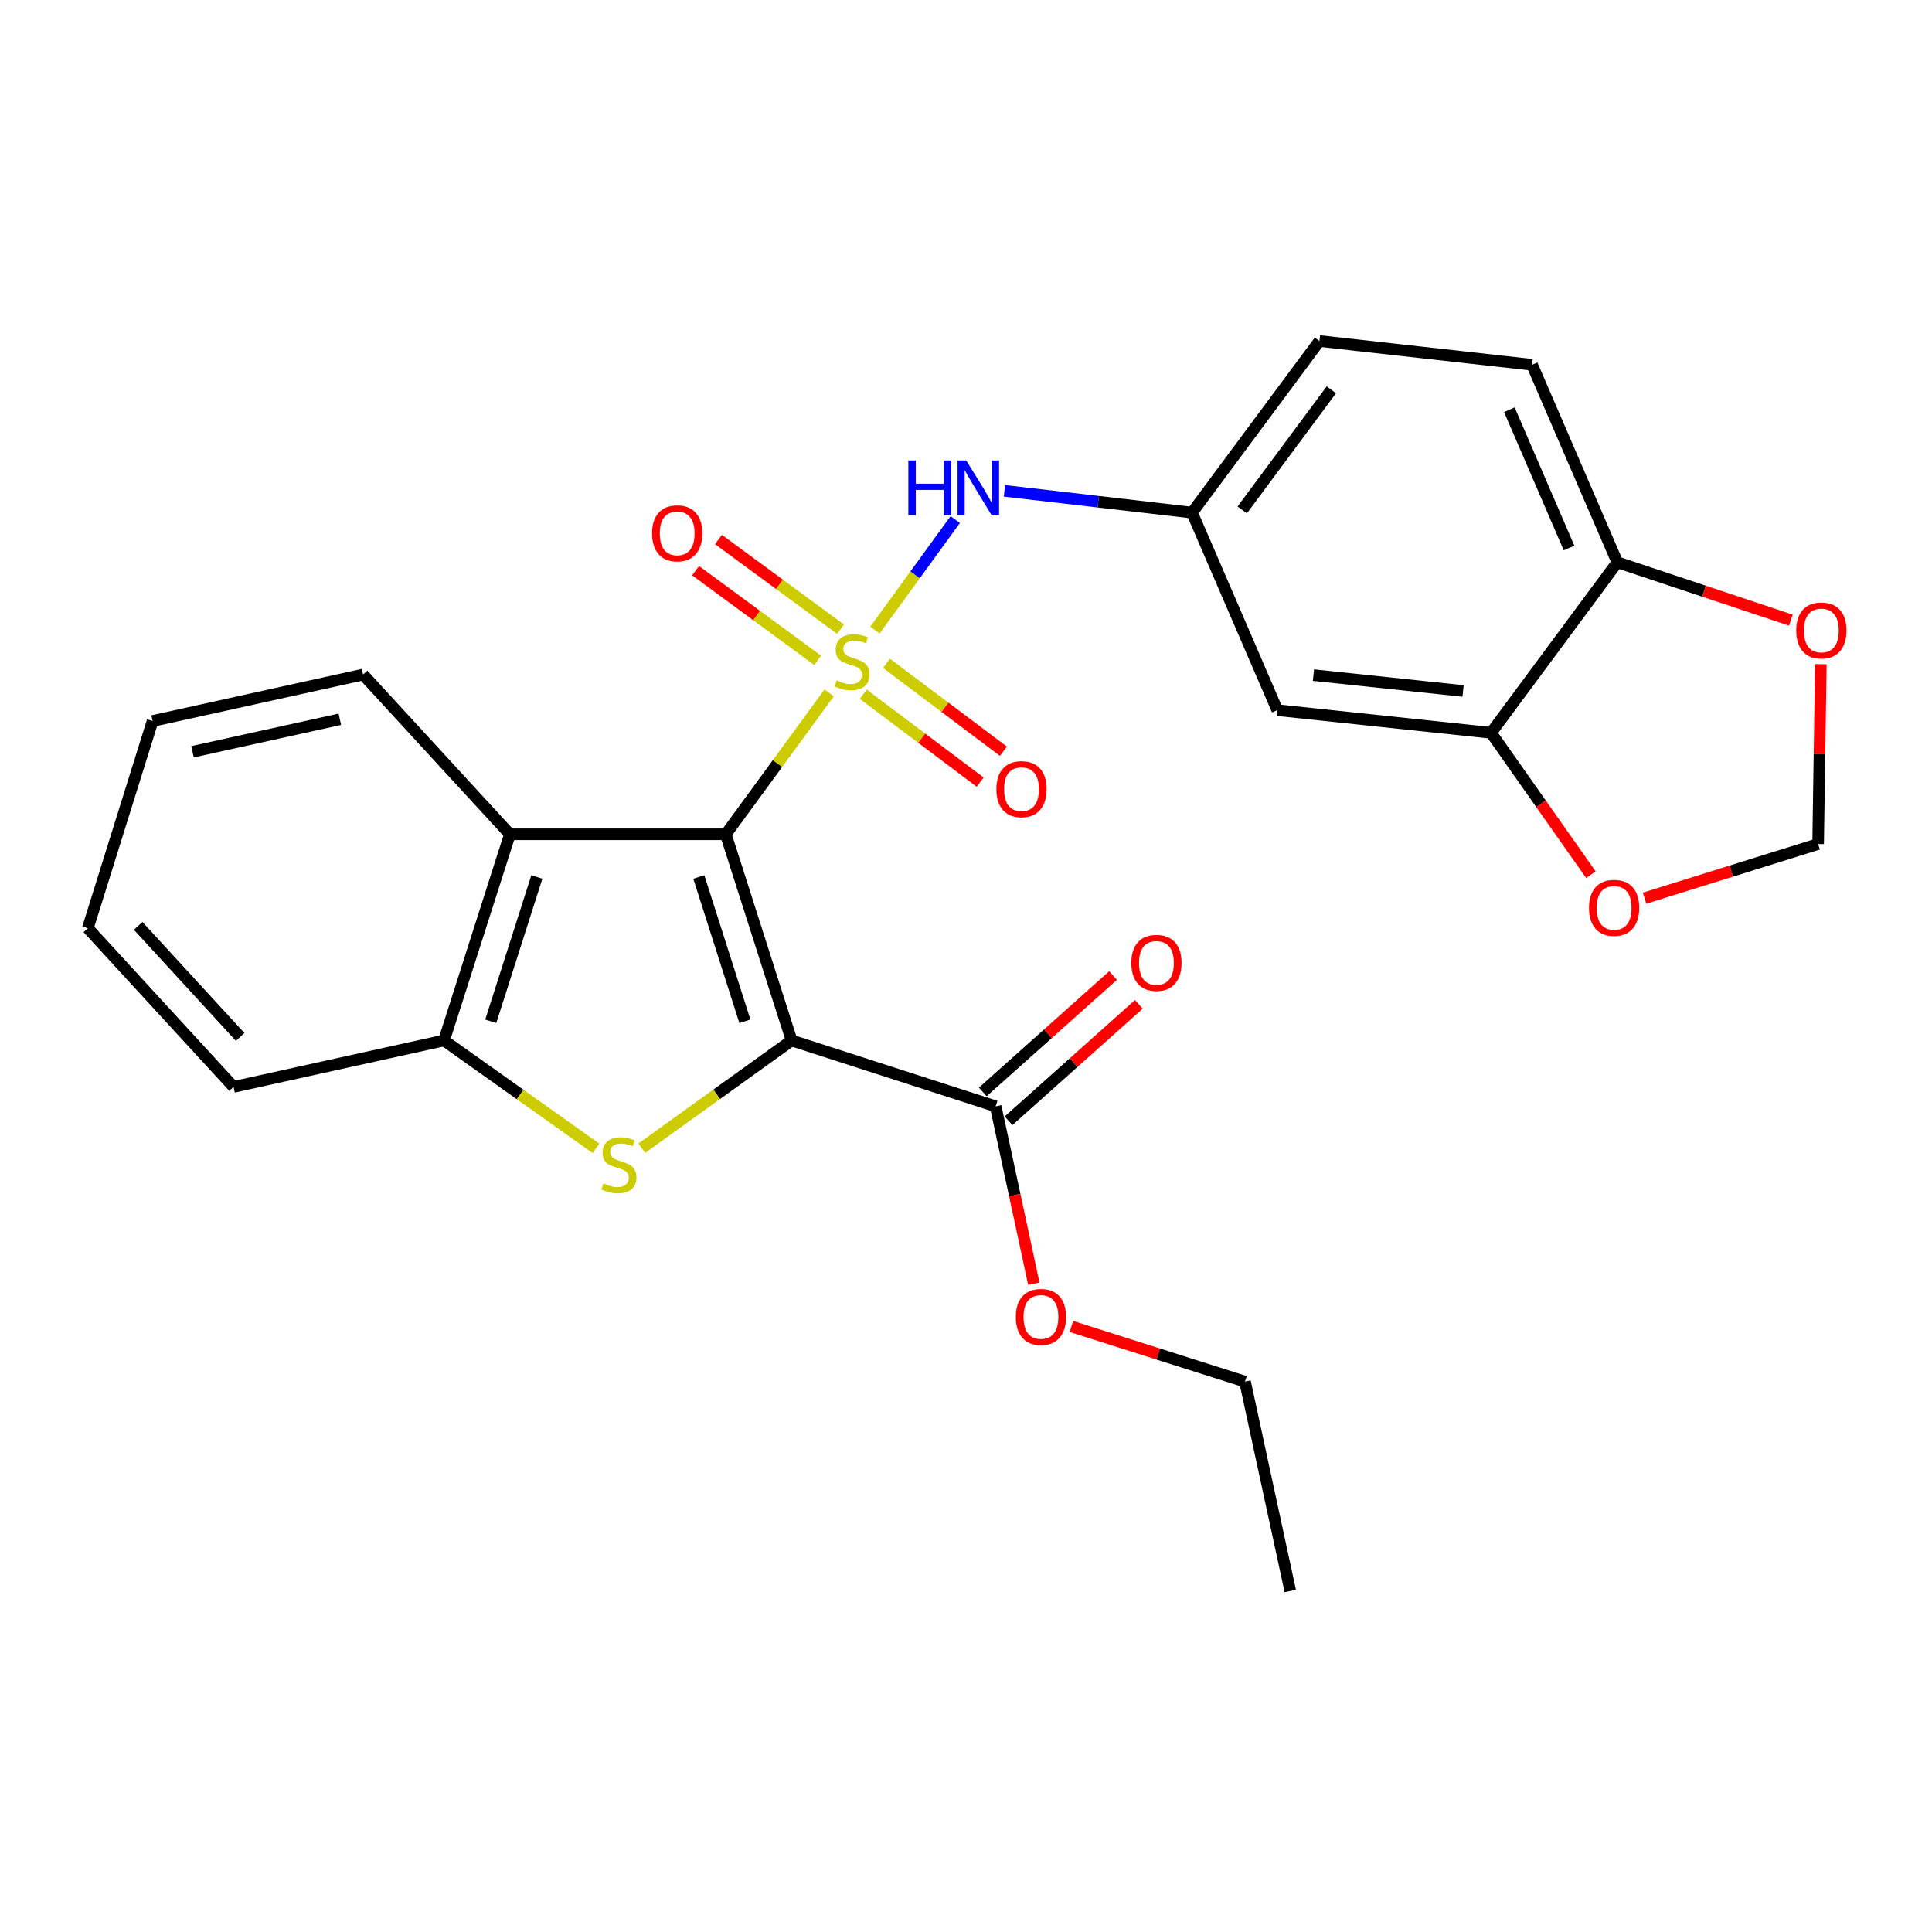 <?xml version='1.0' encoding='iso-8859-1'?>
<svg version='1.1' baseProfile='full'
              xmlns='http://www.w3.org/2000/svg'
                      xmlns:rdkit='http://www.rdkit.org/xml'
                      xmlns:xlink='http://www.w3.org/1999/xlink'
                  xml:space='preserve'
width='1000px' height='1000px' viewBox='0 0 1000 1000'>
<!-- END OF HEADER -->
<rect style='opacity:1.0;fill:#FFFFFF;stroke:none' width='1000' height='1000' x='0' y='0'> </rect>
<path class='bond-0' d='M 429.163,358.653 L 402.41,395.242' style='fill:none;fill-rule:evenodd;stroke:#CCCC00;stroke-width:6px;stroke-linecap:butt;stroke-linejoin:miter;stroke-opacity:1' />
<path class='bond-0' d='M 402.41,395.242 L 375.656,431.832' style='fill:none;fill-rule:evenodd;stroke:#000000;stroke-width:6px;stroke-linecap:butt;stroke-linejoin:miter;stroke-opacity:1' />
<path class='bond-5' d='M 452.872,326.126 L 473.654,297.525' style='fill:none;fill-rule:evenodd;stroke:#CCCC00;stroke-width:6px;stroke-linecap:butt;stroke-linejoin:miter;stroke-opacity:1' />
<path class='bond-5' d='M 473.654,297.525 L 494.436,268.923' style='fill:none;fill-rule:evenodd;stroke:#0000FF;stroke-width:6px;stroke-linecap:butt;stroke-linejoin:miter;stroke-opacity:1' />
<path class='bond-7' d='M 446.822,359.335 L 477.081,382.08' style='fill:none;fill-rule:evenodd;stroke:#CCCC00;stroke-width:6px;stroke-linecap:butt;stroke-linejoin:miter;stroke-opacity:1' />
<path class='bond-7' d='M 477.081,382.08 L 507.34,404.825' style='fill:none;fill-rule:evenodd;stroke:#FF0000;stroke-width:6px;stroke-linecap:butt;stroke-linejoin:miter;stroke-opacity:1' />
<path class='bond-7' d='M 458.847,343.337 L 489.107,366.082' style='fill:none;fill-rule:evenodd;stroke:#CCCC00;stroke-width:6px;stroke-linecap:butt;stroke-linejoin:miter;stroke-opacity:1' />
<path class='bond-7' d='M 489.107,366.082 L 519.366,388.827' style='fill:none;fill-rule:evenodd;stroke:#FF0000;stroke-width:6px;stroke-linecap:butt;stroke-linejoin:miter;stroke-opacity:1' />
<path class='bond-8' d='M 435.049,325.652 L 403.464,302.449' style='fill:none;fill-rule:evenodd;stroke:#CCCC00;stroke-width:6px;stroke-linecap:butt;stroke-linejoin:miter;stroke-opacity:1' />
<path class='bond-8' d='M 403.464,302.449 L 371.88,279.247' style='fill:none;fill-rule:evenodd;stroke:#FF0000;stroke-width:6px;stroke-linecap:butt;stroke-linejoin:miter;stroke-opacity:1' />
<path class='bond-8' d='M 423.2,341.781 L 391.615,318.579' style='fill:none;fill-rule:evenodd;stroke:#CCCC00;stroke-width:6px;stroke-linecap:butt;stroke-linejoin:miter;stroke-opacity:1' />
<path class='bond-8' d='M 391.615,318.579 L 360.031,295.376' style='fill:none;fill-rule:evenodd;stroke:#FF0000;stroke-width:6px;stroke-linecap:butt;stroke-linejoin:miter;stroke-opacity:1' />
<path class='bond-1' d='M 375.656,431.832 L 409.735,538.537' style='fill:none;fill-rule:evenodd;stroke:#000000;stroke-width:6px;stroke-linecap:butt;stroke-linejoin:miter;stroke-opacity:1' />
<path class='bond-1' d='M 361.703,453.926 L 385.558,528.62' style='fill:none;fill-rule:evenodd;stroke:#000000;stroke-width:6px;stroke-linecap:butt;stroke-linejoin:miter;stroke-opacity:1' />
<path class='bond-3' d='M 375.656,431.832 L 263.925,431.832' style='fill:none;fill-rule:evenodd;stroke:#000000;stroke-width:6px;stroke-linecap:butt;stroke-linejoin:miter;stroke-opacity:1' />
<path class='bond-2' d='M 409.735,538.537 L 370.954,566.417' style='fill:none;fill-rule:evenodd;stroke:#000000;stroke-width:6px;stroke-linecap:butt;stroke-linejoin:miter;stroke-opacity:1' />
<path class='bond-2' d='M 370.954,566.417 L 332.173,594.297' style='fill:none;fill-rule:evenodd;stroke:#CCCC00;stroke-width:6px;stroke-linecap:butt;stroke-linejoin:miter;stroke-opacity:1' />
<path class='bond-6' d='M 409.735,538.537 L 515.351,572.638' style='fill:none;fill-rule:evenodd;stroke:#000000;stroke-width:6px;stroke-linecap:butt;stroke-linejoin:miter;stroke-opacity:1' />
<path class='bond-26' d='M 308.486,594.385 L 269.16,566.461' style='fill:none;fill-rule:evenodd;stroke:#CCCC00;stroke-width:6px;stroke-linecap:butt;stroke-linejoin:miter;stroke-opacity:1' />
<path class='bond-26' d='M 269.16,566.461 L 229.835,538.537' style='fill:none;fill-rule:evenodd;stroke:#000000;stroke-width:6px;stroke-linecap:butt;stroke-linejoin:miter;stroke-opacity:1' />
<path class='bond-4' d='M 263.925,431.832 L 229.835,538.537' style='fill:none;fill-rule:evenodd;stroke:#000000;stroke-width:6px;stroke-linecap:butt;stroke-linejoin:miter;stroke-opacity:1' />
<path class='bond-4' d='M 277.876,453.928 L 254.013,528.622' style='fill:none;fill-rule:evenodd;stroke:#000000;stroke-width:6px;stroke-linecap:butt;stroke-linejoin:miter;stroke-opacity:1' />
<path class='bond-20' d='M 263.925,431.832 L 187.929,349.142' style='fill:none;fill-rule:evenodd;stroke:#000000;stroke-width:6px;stroke-linecap:butt;stroke-linejoin:miter;stroke-opacity:1' />
<path class='bond-21' d='M 229.835,538.537 L 120.883,562.576' style='fill:none;fill-rule:evenodd;stroke:#000000;stroke-width:6px;stroke-linecap:butt;stroke-linejoin:miter;stroke-opacity:1' />
<path class='bond-11' d='M 519.902,254.058 L 568.455,259.694' style='fill:none;fill-rule:evenodd;stroke:#0000FF;stroke-width:6px;stroke-linecap:butt;stroke-linejoin:miter;stroke-opacity:1' />
<path class='bond-11' d='M 568.455,259.694 L 617.009,265.33' style='fill:none;fill-rule:evenodd;stroke:#000000;stroke-width:6px;stroke-linecap:butt;stroke-linejoin:miter;stroke-opacity:1' />
<path class='bond-16' d='M 522.017,580.101 L 555.734,549.984' style='fill:none;fill-rule:evenodd;stroke:#000000;stroke-width:6px;stroke-linecap:butt;stroke-linejoin:miter;stroke-opacity:1' />
<path class='bond-16' d='M 555.734,549.984 L 589.45,519.866' style='fill:none;fill-rule:evenodd;stroke:#FF0000;stroke-width:6px;stroke-linecap:butt;stroke-linejoin:miter;stroke-opacity:1' />
<path class='bond-16' d='M 508.684,565.175 L 542.401,535.058' style='fill:none;fill-rule:evenodd;stroke:#000000;stroke-width:6px;stroke-linecap:butt;stroke-linejoin:miter;stroke-opacity:1' />
<path class='bond-16' d='M 542.401,535.058 L 576.118,504.94' style='fill:none;fill-rule:evenodd;stroke:#FF0000;stroke-width:6px;stroke-linecap:butt;stroke-linejoin:miter;stroke-opacity:1' />
<path class='bond-18' d='M 515.351,572.638 L 525.23,618.55' style='fill:none;fill-rule:evenodd;stroke:#000000;stroke-width:6px;stroke-linecap:butt;stroke-linejoin:miter;stroke-opacity:1' />
<path class='bond-18' d='M 525.23,618.55 L 535.108,664.462' style='fill:none;fill-rule:evenodd;stroke:#FF0000;stroke-width:6px;stroke-linecap:butt;stroke-linejoin:miter;stroke-opacity:1' />
<path class='bond-9' d='M 771.769,379.307 L 661.138,367.577' style='fill:none;fill-rule:evenodd;stroke:#000000;stroke-width:6px;stroke-linecap:butt;stroke-linejoin:miter;stroke-opacity:1' />
<path class='bond-9' d='M 757.285,357.646 L 679.843,349.434' style='fill:none;fill-rule:evenodd;stroke:#000000;stroke-width:6px;stroke-linecap:butt;stroke-linejoin:miter;stroke-opacity:1' />
<path class='bond-13' d='M 771.769,379.307 L 797.606,416.022' style='fill:none;fill-rule:evenodd;stroke:#000000;stroke-width:6px;stroke-linecap:butt;stroke-linejoin:miter;stroke-opacity:1' />
<path class='bond-13' d='M 797.606,416.022 L 823.443,452.737' style='fill:none;fill-rule:evenodd;stroke:#FF0000;stroke-width:6px;stroke-linecap:butt;stroke-linejoin:miter;stroke-opacity:1' />
<path class='bond-27' d='M 771.769,379.307 L 837.135,291.047' style='fill:none;fill-rule:evenodd;stroke:#000000;stroke-width:6px;stroke-linecap:butt;stroke-linejoin:miter;stroke-opacity:1' />
<path class='bond-10' d='M 661.138,367.577 L 617.009,265.33' style='fill:none;fill-rule:evenodd;stroke:#000000;stroke-width:6px;stroke-linecap:butt;stroke-linejoin:miter;stroke-opacity:1' />
<path class='bond-19' d='M 617.009,265.33 L 682.931,176.514' style='fill:none;fill-rule:evenodd;stroke:#000000;stroke-width:6px;stroke-linecap:butt;stroke-linejoin:miter;stroke-opacity:1' />
<path class='bond-19' d='M 642.967,263.936 L 689.113,201.765' style='fill:none;fill-rule:evenodd;stroke:#000000;stroke-width:6px;stroke-linecap:butt;stroke-linejoin:miter;stroke-opacity:1' />
<path class='bond-12' d='M 837.135,291.047 L 792.994,188.811' style='fill:none;fill-rule:evenodd;stroke:#000000;stroke-width:6px;stroke-linecap:butt;stroke-linejoin:miter;stroke-opacity:1' />
<path class='bond-12' d='M 812.14,283.645 L 781.241,212.08' style='fill:none;fill-rule:evenodd;stroke:#000000;stroke-width:6px;stroke-linecap:butt;stroke-linejoin:miter;stroke-opacity:1' />
<path class='bond-14' d='M 837.135,291.047 L 882.041,306.017' style='fill:none;fill-rule:evenodd;stroke:#000000;stroke-width:6px;stroke-linecap:butt;stroke-linejoin:miter;stroke-opacity:1' />
<path class='bond-14' d='M 882.041,306.017 L 926.947,320.987' style='fill:none;fill-rule:evenodd;stroke:#FF0000;stroke-width:6px;stroke-linecap:butt;stroke-linejoin:miter;stroke-opacity:1' />
<path class='bond-15' d='M 851.233,464.902 L 896.147,450.88' style='fill:none;fill-rule:evenodd;stroke:#FF0000;stroke-width:6px;stroke-linecap:butt;stroke-linejoin:miter;stroke-opacity:1' />
<path class='bond-15' d='M 896.147,450.88 L 941.061,436.857' style='fill:none;fill-rule:evenodd;stroke:#000000;stroke-width:6px;stroke-linecap:butt;stroke-linejoin:miter;stroke-opacity:1' />
<path class='bond-29' d='M 942.465,343.774 L 941.763,390.316' style='fill:none;fill-rule:evenodd;stroke:#FF0000;stroke-width:6px;stroke-linecap:butt;stroke-linejoin:miter;stroke-opacity:1' />
<path class='bond-29' d='M 941.763,390.316 L 941.061,436.857' style='fill:none;fill-rule:evenodd;stroke:#000000;stroke-width:6px;stroke-linecap:butt;stroke-linejoin:miter;stroke-opacity:1' />
<path class='bond-17' d='M 792.994,188.811 L 682.931,176.514' style='fill:none;fill-rule:evenodd;stroke:#000000;stroke-width:6px;stroke-linecap:butt;stroke-linejoin:miter;stroke-opacity:1' />
<path class='bond-22' d='M 554.559,686.576 L 599.482,700.844' style='fill:none;fill-rule:evenodd;stroke:#FF0000;stroke-width:6px;stroke-linecap:butt;stroke-linejoin:miter;stroke-opacity:1' />
<path class='bond-22' d='M 599.482,700.844 L 644.405,715.112' style='fill:none;fill-rule:evenodd;stroke:#000000;stroke-width:6px;stroke-linecap:butt;stroke-linejoin:miter;stroke-opacity:1' />
<path class='bond-23' d='M 187.929,349.142 L 78.988,373.181' style='fill:none;fill-rule:evenodd;stroke:#000000;stroke-width:6px;stroke-linecap:butt;stroke-linejoin:miter;stroke-opacity:1' />
<path class='bond-23' d='M 175.9,372.291 L 99.642,389.118' style='fill:none;fill-rule:evenodd;stroke:#000000;stroke-width:6px;stroke-linecap:butt;stroke-linejoin:miter;stroke-opacity:1' />
<path class='bond-28' d='M 120.883,562.576 L 45.455,480.453' style='fill:none;fill-rule:evenodd;stroke:#000000;stroke-width:6px;stroke-linecap:butt;stroke-linejoin:miter;stroke-opacity:1' />
<path class='bond-28' d='M 124.309,536.719 L 71.508,479.233' style='fill:none;fill-rule:evenodd;stroke:#000000;stroke-width:6px;stroke-linecap:butt;stroke-linejoin:miter;stroke-opacity:1' />
<path class='bond-25' d='M 644.405,715.112 L 667.843,823.486' style='fill:none;fill-rule:evenodd;stroke:#000000;stroke-width:6px;stroke-linecap:butt;stroke-linejoin:miter;stroke-opacity:1' />
<path class='bond-24' d='M 78.988,373.181 L 45.455,480.453' style='fill:none;fill-rule:evenodd;stroke:#000000;stroke-width:6px;stroke-linecap:butt;stroke-linejoin:miter;stroke-opacity:1' />
<path  class='atom-0' d='M 433.011 352.169
Q 433.331 352.289, 434.651 352.849
Q 435.971 353.409, 437.411 353.769
Q 438.891 354.089, 440.331 354.089
Q 443.011 354.089, 444.571 352.809
Q 446.131 351.489, 446.131 349.209
Q 446.131 347.649, 445.331 346.689
Q 444.571 345.729, 443.371 345.209
Q 442.171 344.689, 440.171 344.089
Q 437.651 343.329, 436.131 342.609
Q 434.651 341.889, 433.571 340.369
Q 432.531 338.849, 432.531 336.289
Q 432.531 332.729, 434.931 330.529
Q 437.371 328.329, 442.171 328.329
Q 445.451 328.329, 449.171 329.889
L 448.251 332.969
Q 444.851 331.569, 442.291 331.569
Q 439.531 331.569, 438.011 332.729
Q 436.491 333.849, 436.531 335.809
Q 436.531 337.329, 437.291 338.249
Q 438.091 339.169, 439.211 339.689
Q 440.371 340.209, 442.291 340.809
Q 444.851 341.609, 446.371 342.409
Q 447.891 343.209, 448.971 344.849
Q 450.091 346.449, 450.091 349.209
Q 450.091 353.129, 447.451 355.249
Q 444.851 357.329, 440.491 357.329
Q 437.971 357.329, 436.051 356.769
Q 434.171 356.249, 431.931 355.329
L 433.011 352.169
' fill='#CCCC00'/>
<path  class='atom-3' d='M 312.341 612.523
Q 312.661 612.643, 313.981 613.203
Q 315.301 613.763, 316.741 614.123
Q 318.221 614.443, 319.661 614.443
Q 322.341 614.443, 323.901 613.163
Q 325.461 611.843, 325.461 609.563
Q 325.461 608.003, 324.661 607.043
Q 323.901 606.083, 322.701 605.563
Q 321.501 605.043, 319.501 604.443
Q 316.981 603.683, 315.461 602.963
Q 313.981 602.243, 312.901 600.723
Q 311.861 599.203, 311.861 596.643
Q 311.861 593.083, 314.261 590.883
Q 316.701 588.683, 321.501 588.683
Q 324.781 588.683, 328.501 590.243
L 327.581 593.323
Q 324.181 591.923, 321.621 591.923
Q 318.861 591.923, 317.341 593.083
Q 315.821 594.203, 315.861 596.163
Q 315.861 597.683, 316.621 598.603
Q 317.421 599.523, 318.541 600.043
Q 319.701 600.563, 321.621 601.163
Q 324.181 601.963, 325.701 602.763
Q 327.221 603.563, 328.301 605.203
Q 329.421 606.803, 329.421 609.563
Q 329.421 613.483, 326.781 615.603
Q 324.181 617.683, 319.821 617.683
Q 317.301 617.683, 315.381 617.123
Q 313.501 616.603, 311.261 615.683
L 312.341 612.523
' fill='#CCCC00'/>
<path  class='atom-6' d='M 470.158 238.328
L 473.998 238.328
L 473.998 250.368
L 488.478 250.368
L 488.478 238.328
L 492.318 238.328
L 492.318 266.648
L 488.478 266.648
L 488.478 253.568
L 473.998 253.568
L 473.998 266.648
L 470.158 266.648
L 470.158 238.328
' fill='#0000FF'/>
<path  class='atom-6' d='M 500.118 238.328
L 509.398 253.328
Q 510.318 254.808, 511.798 257.488
Q 513.278 260.168, 513.358 260.328
L 513.358 238.328
L 517.118 238.328
L 517.118 266.648
L 513.238 266.648
L 503.278 250.248
Q 502.118 248.328, 500.878 246.128
Q 499.678 243.928, 499.318 243.248
L 499.318 266.648
L 495.638 266.648
L 495.638 238.328
L 500.118 238.328
' fill='#0000FF'/>
<path  class='atom-8' d='M 515.726 408.462
Q 515.726 401.662, 519.086 397.862
Q 522.446 394.062, 528.726 394.062
Q 535.006 394.062, 538.366 397.862
Q 541.726 401.662, 541.726 408.462
Q 541.726 415.342, 538.326 419.262
Q 534.926 423.142, 528.726 423.142
Q 522.486 423.142, 519.086 419.262
Q 515.726 415.382, 515.726 408.462
M 528.726 419.942
Q 533.046 419.942, 535.366 417.062
Q 537.726 414.142, 537.726 408.462
Q 537.726 402.902, 535.366 400.102
Q 533.046 397.262, 528.726 397.262
Q 524.406 397.262, 522.046 400.062
Q 519.726 402.862, 519.726 408.462
Q 519.726 414.182, 522.046 417.062
Q 524.406 419.942, 528.726 419.942
' fill='#FF0000'/>
<path  class='atom-9' d='M 337.517 276.05
Q 337.517 269.25, 340.877 265.45
Q 344.237 261.65, 350.517 261.65
Q 356.797 261.65, 360.157 265.45
Q 363.517 269.25, 363.517 276.05
Q 363.517 282.93, 360.117 286.85
Q 356.717 290.73, 350.517 290.73
Q 344.277 290.73, 340.877 286.85
Q 337.517 282.97, 337.517 276.05
M 350.517 287.53
Q 354.837 287.53, 357.157 284.65
Q 359.517 281.73, 359.517 276.05
Q 359.517 270.49, 357.157 267.69
Q 354.837 264.85, 350.517 264.85
Q 346.197 264.85, 343.837 267.65
Q 341.517 270.45, 341.517 276.05
Q 341.517 281.77, 343.837 284.65
Q 346.197 287.53, 350.517 287.53
' fill='#FF0000'/>
<path  class='atom-14' d='M 822.468 469.904
Q 822.468 463.104, 825.828 459.304
Q 829.188 455.504, 835.468 455.504
Q 841.748 455.504, 845.108 459.304
Q 848.468 463.104, 848.468 469.904
Q 848.468 476.784, 845.068 480.704
Q 841.668 484.584, 835.468 484.584
Q 829.228 484.584, 825.828 480.704
Q 822.468 476.824, 822.468 469.904
M 835.468 481.384
Q 839.788 481.384, 842.108 478.504
Q 844.468 475.584, 844.468 469.904
Q 844.468 464.344, 842.108 461.544
Q 839.788 458.704, 835.468 458.704
Q 831.148 458.704, 828.788 461.504
Q 826.468 464.304, 826.468 469.904
Q 826.468 475.624, 828.788 478.504
Q 831.148 481.384, 835.468 481.384
' fill='#FF0000'/>
<path  class='atom-15' d='M 929.729 326.329
Q 929.729 319.529, 933.089 315.729
Q 936.449 311.929, 942.729 311.929
Q 949.009 311.929, 952.369 315.729
Q 955.729 319.529, 955.729 326.329
Q 955.729 333.209, 952.329 337.129
Q 948.929 341.009, 942.729 341.009
Q 936.489 341.009, 933.089 337.129
Q 929.729 333.249, 929.729 326.329
M 942.729 337.809
Q 947.049 337.809, 949.369 334.929
Q 951.729 332.009, 951.729 326.329
Q 951.729 320.769, 949.369 317.969
Q 947.049 315.129, 942.729 315.129
Q 938.409 315.129, 936.049 317.929
Q 933.729 320.729, 933.729 326.329
Q 933.729 332.049, 936.049 334.929
Q 938.409 337.809, 942.729 337.809
' fill='#FF0000'/>
<path  class='atom-17' d='M 585.574 498.379
Q 585.574 491.579, 588.934 487.779
Q 592.294 483.979, 598.574 483.979
Q 604.854 483.979, 608.214 487.779
Q 611.574 491.579, 611.574 498.379
Q 611.574 505.259, 608.174 509.179
Q 604.774 513.059, 598.574 513.059
Q 592.334 513.059, 588.934 509.179
Q 585.574 505.299, 585.574 498.379
M 598.574 509.859
Q 602.894 509.859, 605.214 506.979
Q 607.574 504.059, 607.574 498.379
Q 607.574 492.819, 605.214 490.019
Q 602.894 487.179, 598.574 487.179
Q 594.254 487.179, 591.894 489.979
Q 589.574 492.779, 589.574 498.379
Q 589.574 504.099, 591.894 506.979
Q 594.254 509.859, 598.574 509.859
' fill='#FF0000'/>
<path  class='atom-19' d='M 525.789 681.647
Q 525.789 674.847, 529.149 671.047
Q 532.509 667.247, 538.789 667.247
Q 545.069 667.247, 548.429 671.047
Q 551.789 674.847, 551.789 681.647
Q 551.789 688.527, 548.389 692.447
Q 544.989 696.327, 538.789 696.327
Q 532.549 696.327, 529.149 692.447
Q 525.789 688.567, 525.789 681.647
M 538.789 693.127
Q 543.109 693.127, 545.429 690.247
Q 547.789 687.327, 547.789 681.647
Q 547.789 676.087, 545.429 673.287
Q 543.109 670.447, 538.789 670.447
Q 534.469 670.447, 532.109 673.247
Q 529.789 676.047, 529.789 681.647
Q 529.789 687.367, 532.109 690.247
Q 534.469 693.127, 538.789 693.127
' fill='#FF0000'/>
</svg>
